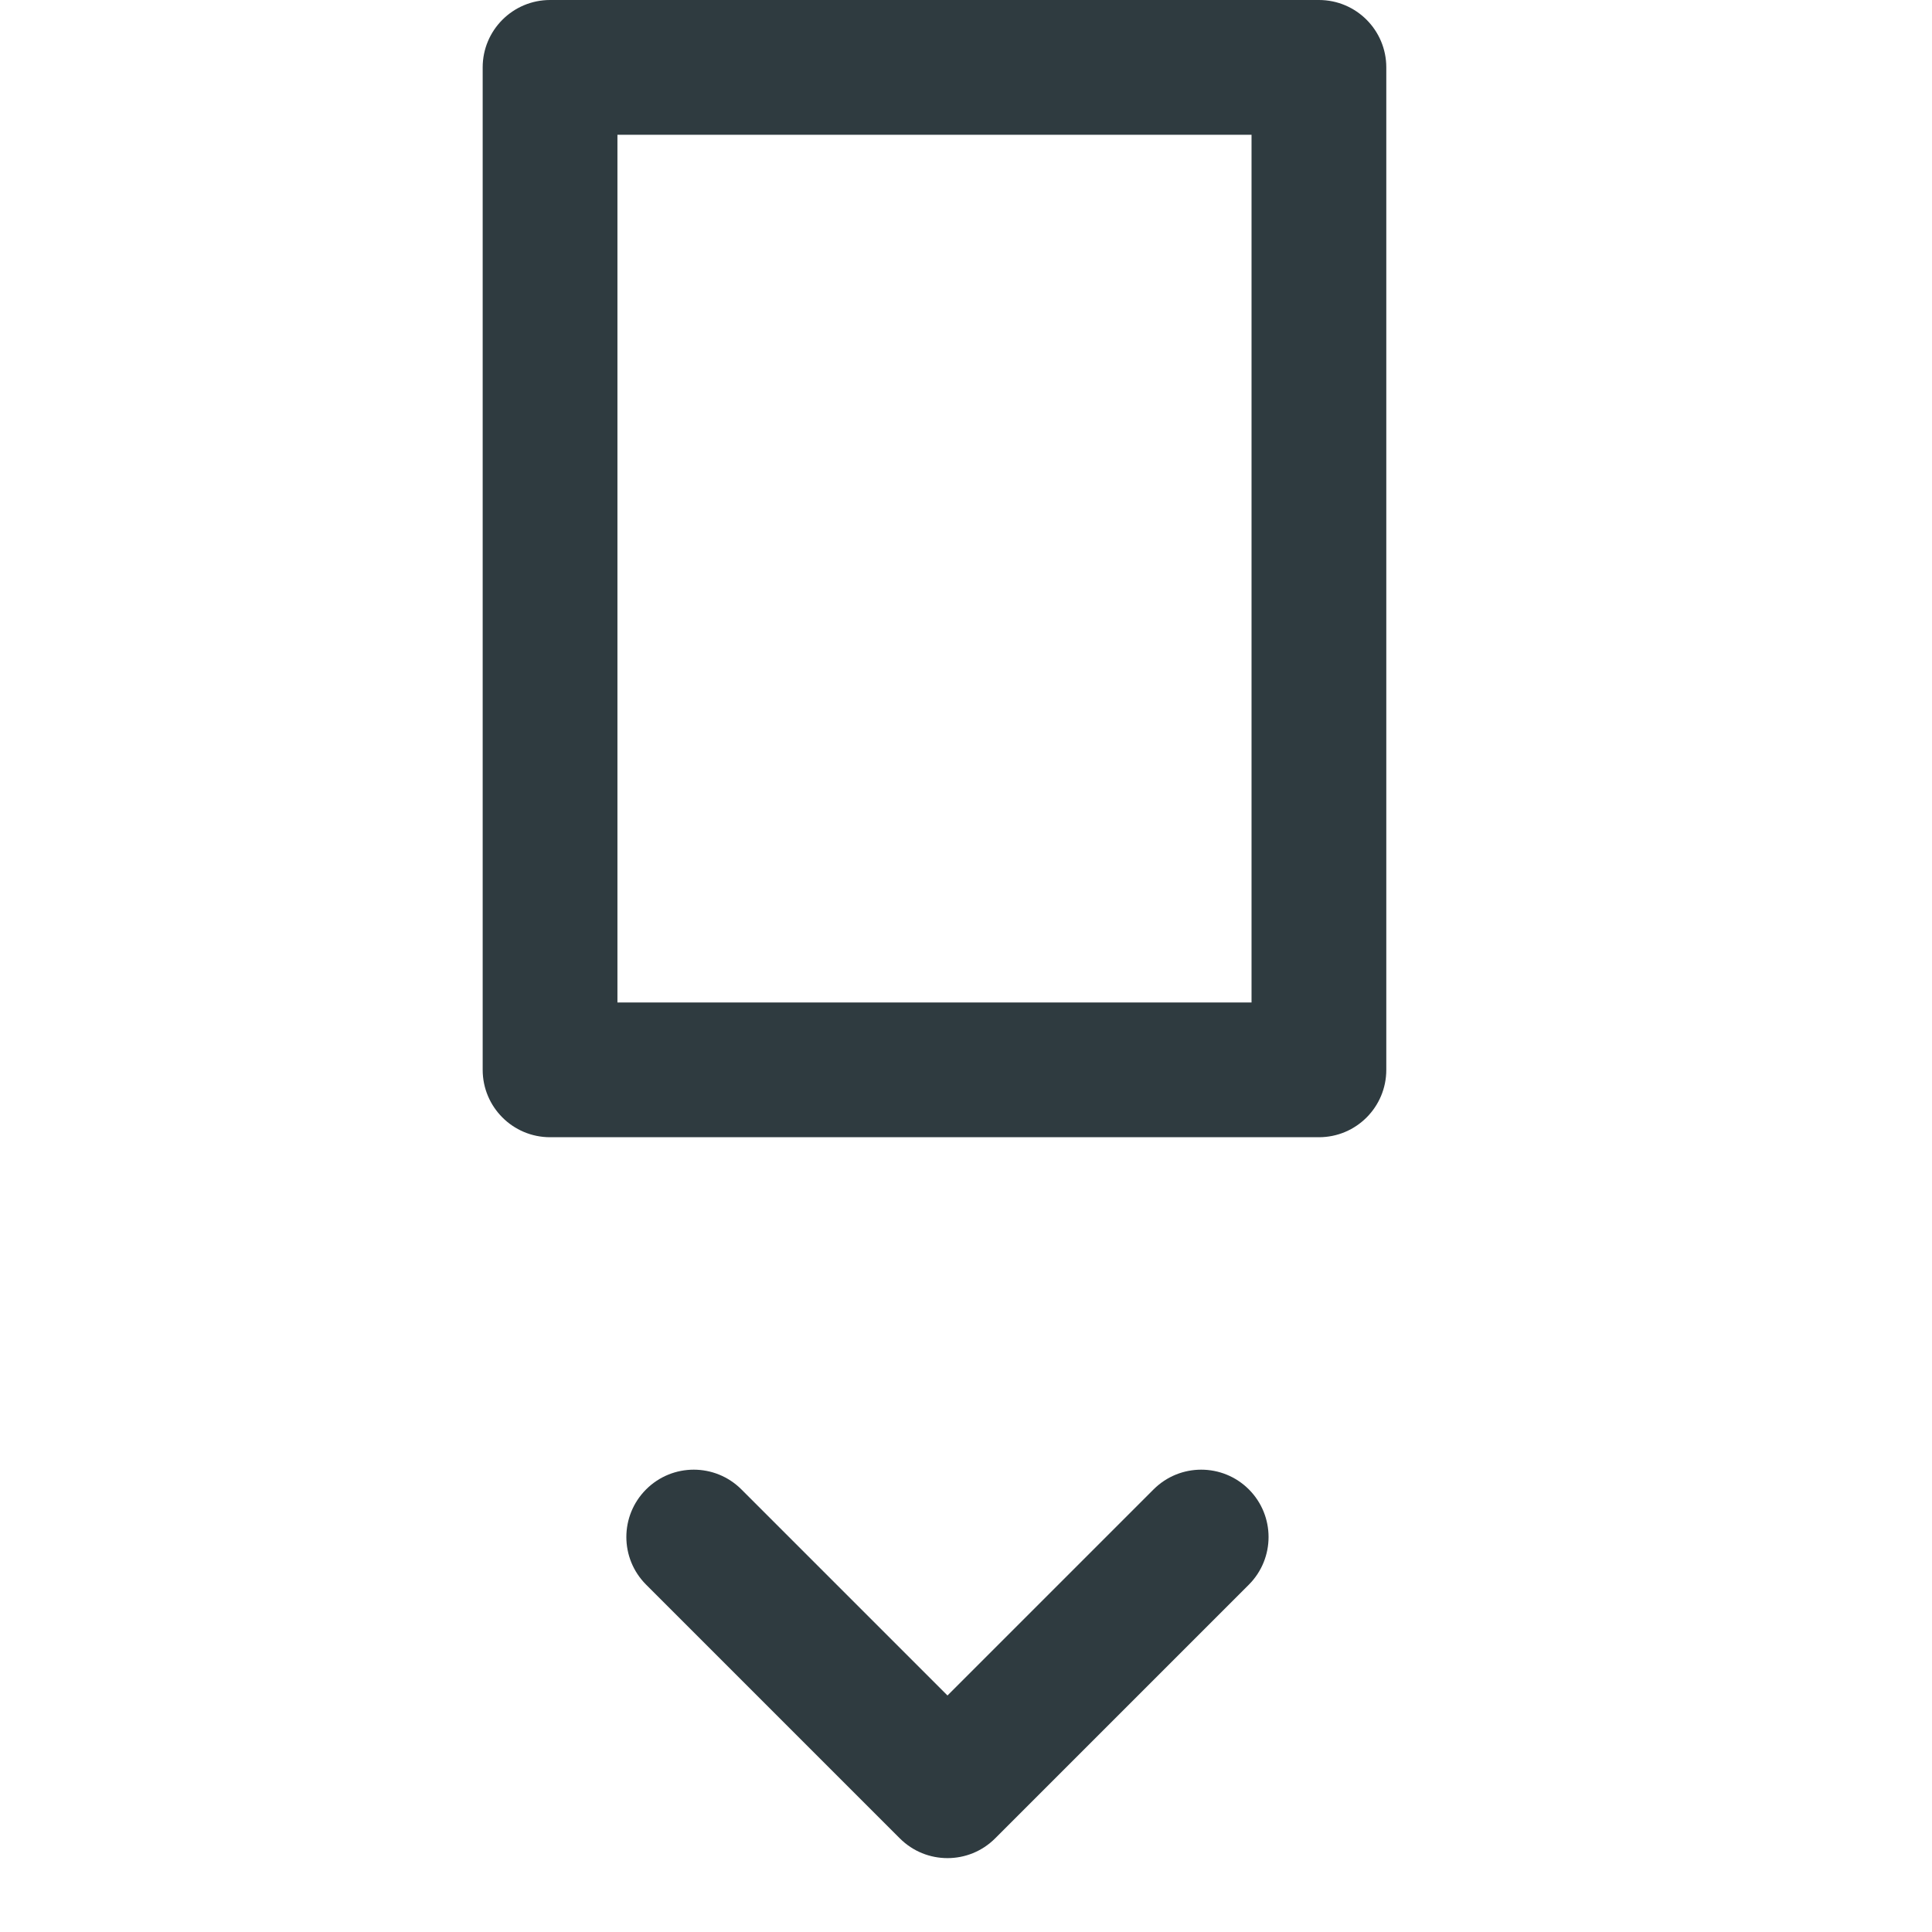 <svg width="24" height="24" viewBox="0 0 24 24" fill="none" xmlns="http://www.w3.org/2000/svg">
<path fill-rule="evenodd" clip-rule="evenodd" d="M6.833 0C6.371 0 5.996 0.375 5.996 0.837V13.29C5.996 13.752 6.371 14.127 6.833 14.127H16.384C16.847 14.127 17.221 13.752 17.221 13.29V0.837C17.221 0.375 16.847 0 16.384 0H6.833ZM7.67 12.453V1.674H15.547V12.453H7.67ZM9.21 18.502C8.883 18.175 8.353 18.175 8.026 18.502C7.699 18.829 7.699 19.358 8.026 19.685L11.178 22.837C11.505 23.164 12.035 23.164 12.362 22.837L15.514 19.685C15.84 19.358 15.84 18.829 15.514 18.502C15.187 18.175 14.657 18.175 14.33 18.502L11.77 21.062L9.21 18.502Z" fill="#2F3B40"/>
</svg>
